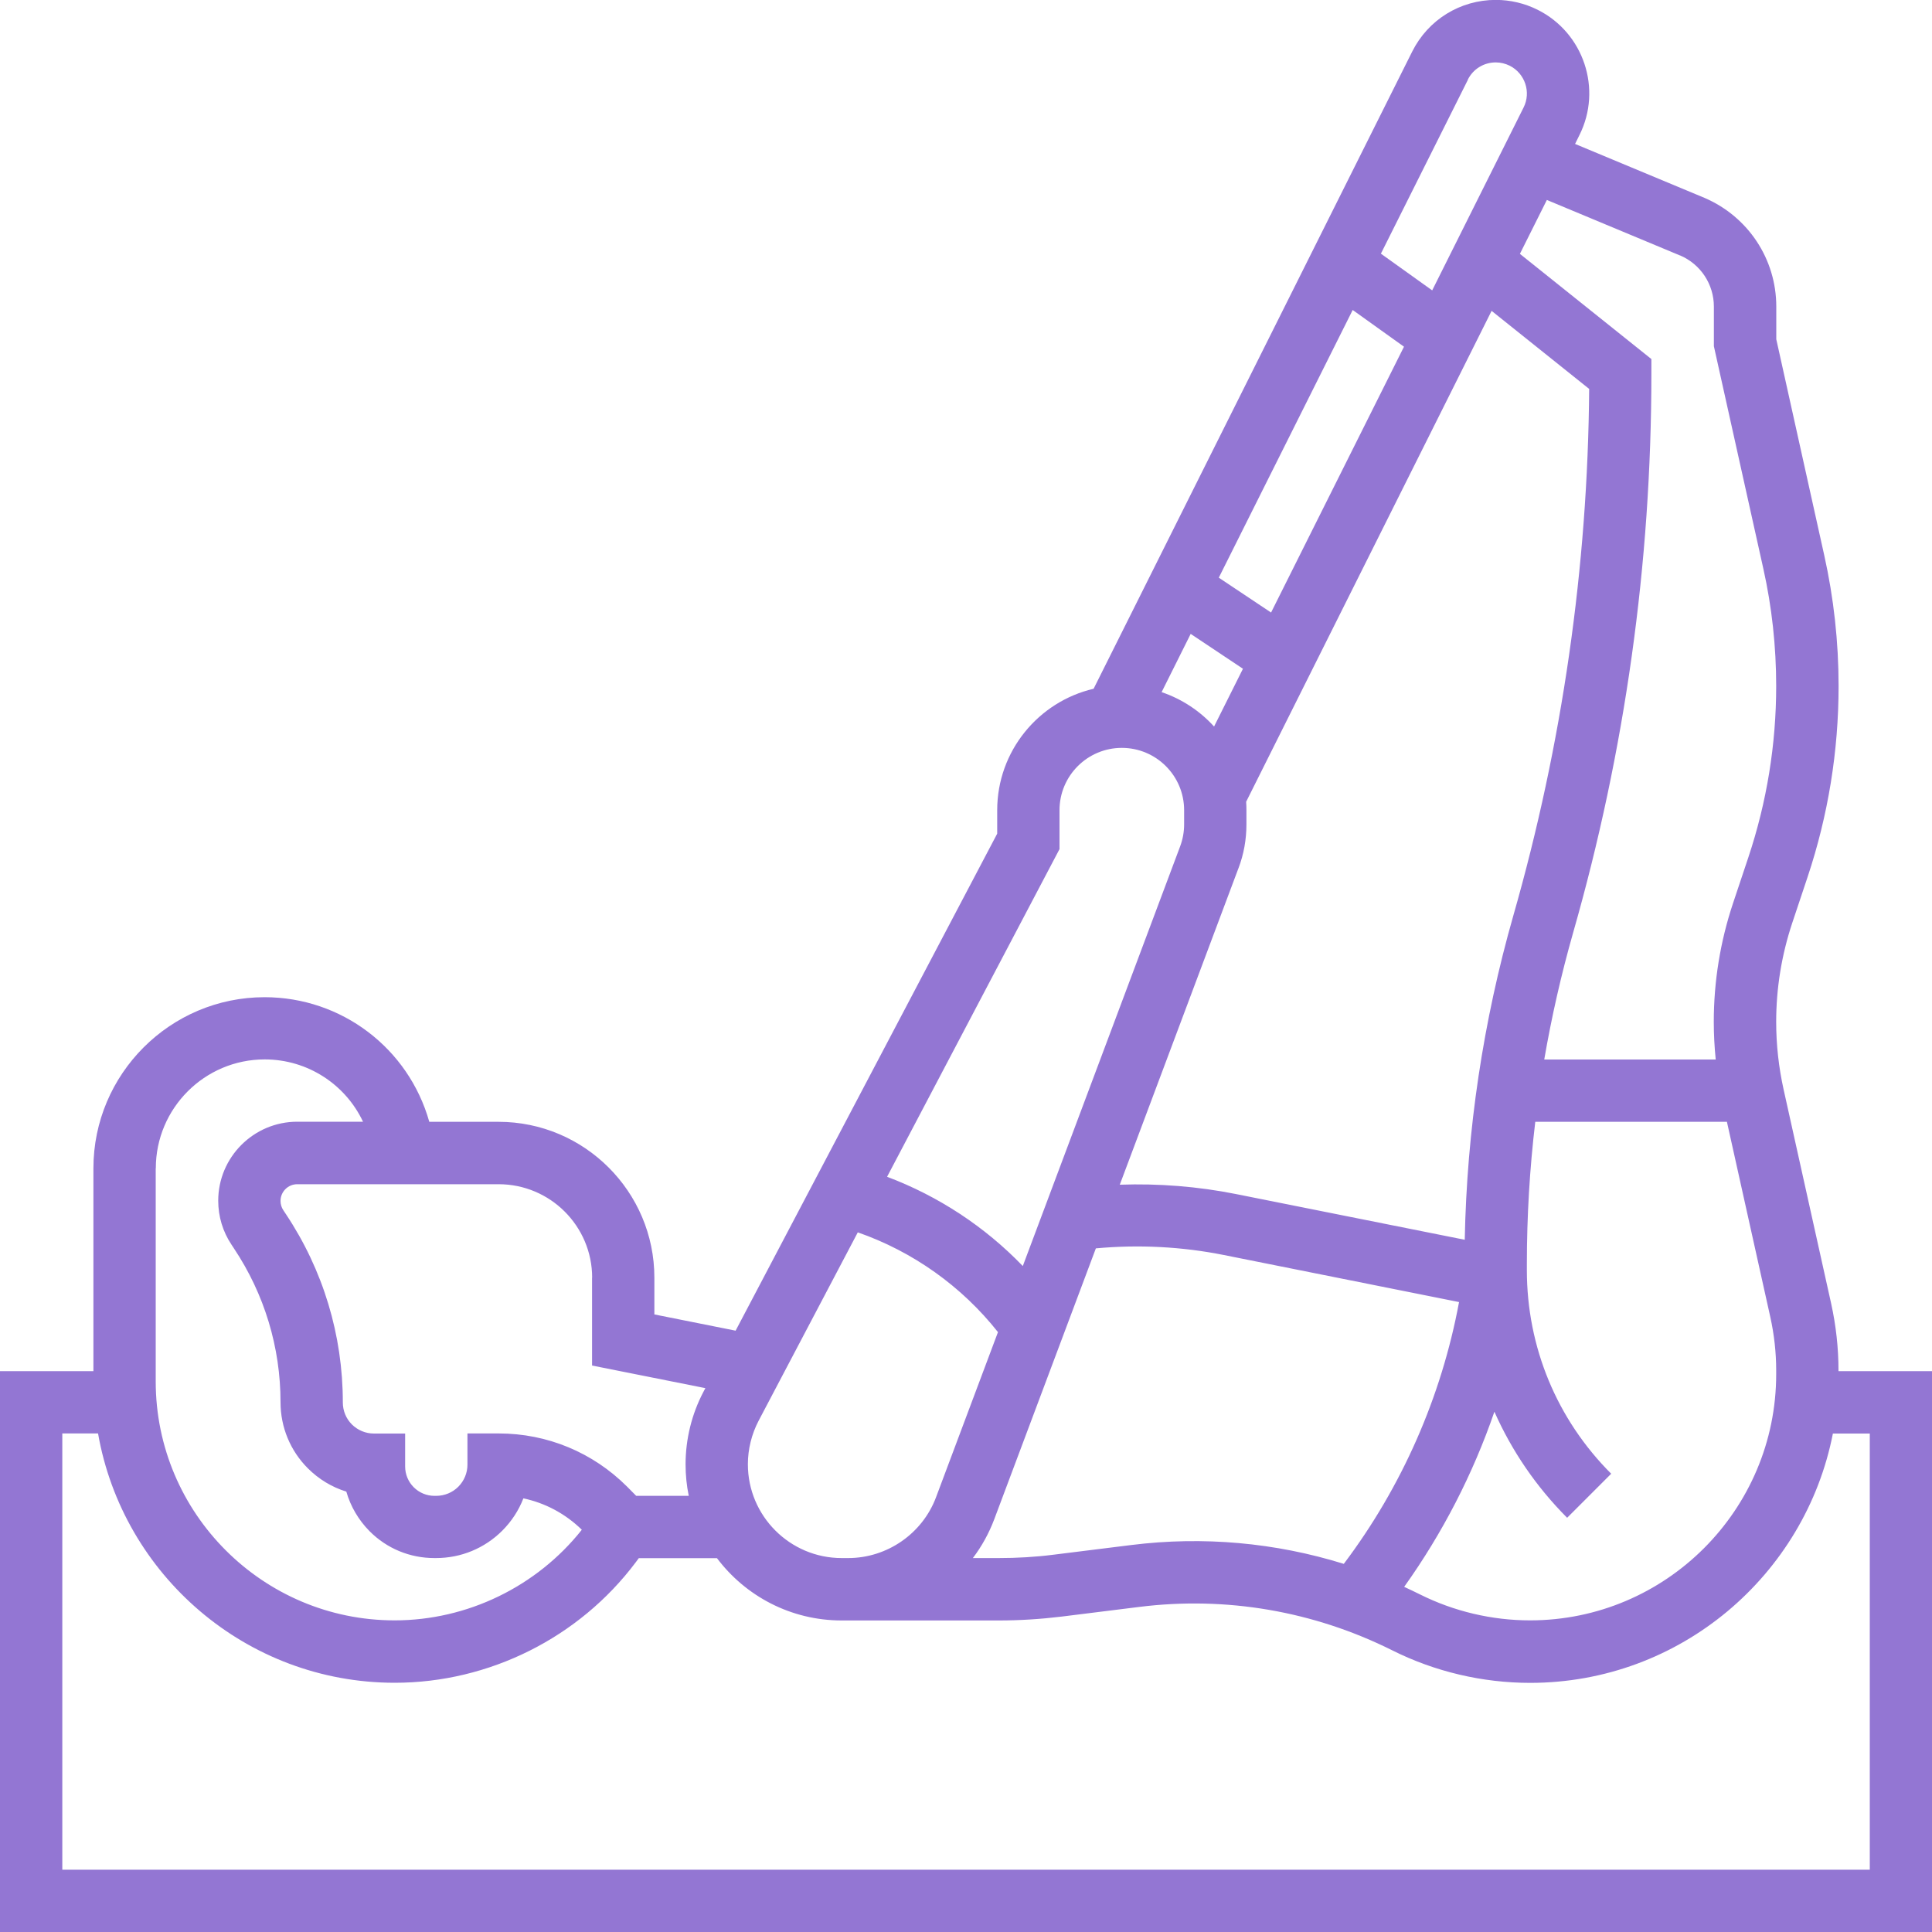 <?xml version="1.0" encoding="UTF-8"?>
<svg xmlns="http://www.w3.org/2000/svg" id="Capa_1" data-name="Capa 1" viewBox="0 0 200 200">
  <defs>
    <style>
      .cls-1 {
        fill: #9376d3;
      }
    </style>
  </defs>
  <path class="cls-1" d="M190.32,141.94v-.07c0-2.33-.26-4.66-.76-6.93l-4.92-22.15c-.51-2.3-.77-4.65-.77-7.01,0-3.48.56-6.92,1.66-10.23l1.59-4.76c2.13-6.39,3.21-13.04,3.21-19.78,0-4.55-.5-9.11-1.49-13.55l-4.96-22.34v-3.39c0-4.9-2.91-9.31-7.44-11.25l-13.39-5.58.45-.91c2.39-4.77.44-10.6-4.33-12.98-1.34-.67-2.83-1.02-4.32-1.02-3.69,0-7.01,2.05-8.66,5.35l-32.98,65.96c-5.71,1.33-9.98,6.46-9.98,12.57v2.43l-27.08,51.45-8.41-1.68v-3.81c0-8.89-7.24-16.13-16.13-16.13h-7.17c-2.15-7.62-9.08-12.9-17.05-12.9-9.77,0-17.72,7.95-17.72,17.72v20.99H0v58.06h200v-58.06h-9.68ZM183.87,141.86v.4c0,14.05-11.43,25.48-25.48,25.48-3.94,0-7.88-.93-11.4-2.69-.54-.27-1.09-.53-1.63-.78,3.98-5.58,7.12-11.68,9.34-18.13,1.79,4.04,4.32,7.76,7.53,10.98l4.56-4.56c-5.63-5.63-8.73-13.12-8.73-21.08v-.64c0-4.92.29-9.83.87-14.71h19.84l4.49,20.2c.4,1.81.61,3.67.61,5.53h0ZM113.45,129.23c4.42-.41,8.91-.18,13.25.69l24.34,4.87c-1.83,9.83-5.91,19.11-11.93,27.1-7.08-2.2-14.55-2.88-22-1.95l-8.03,1c-1.88.24-3.79.35-5.69.35h-2.68c.92-1.21,1.67-2.57,2.22-4.03l10.51-28.02ZM131.58,63.41l-5.41-3.61,13.86-27.71,5.31,3.8-13.76,27.52ZM128.67,69.23l-2.99,5.98c-1.46-1.61-3.33-2.85-5.43-3.56l3.01-6.03,5.41,3.61ZM128.21,89.87c.55-1.45.82-2.98.82-4.53v-1.47c0-.29-.01-.58-.03-.87l25.41-50.82,10.1,8.08c-.14,18.44-2.78,36.78-7.85,54.52-3.12,10.93-4.81,22.2-5.03,33.56l-23.67-4.73c-3.95-.79-8.01-1.11-12.04-.97l12.28-32.75ZM173.92,26.44c2.13.91,3.5,2.99,3.5,5.3v4.1l5.12,23.03c.89,3.98,1.33,8.07,1.33,12.15,0,6.04-.97,12-2.88,17.73l-1.59,4.76c-1.32,3.96-1.99,8.09-1.99,12.27,0,1.3.07,2.6.2,3.9h-17.75c.76-4.42,1.76-8.81,2.99-13.13,5.38-18.81,8.1-38.27,8.1-57.83v-1.55l-13.61-10.89,2.79-5.58,13.77,5.74ZM151.95,8.24c.55-1.1,1.66-1.78,2.89-1.78.5,0,.99.12,1.44.34,1.59.8,2.24,2.74,1.44,4.33l-9.46,18.93-5.31-3.8,9.01-18.01ZM109.68,87.89v-4.02c0-3.56,2.89-6.45,6.45-6.45s6.45,2.89,6.45,6.45v1.47c0,.78-.14,1.54-.41,2.27l-16.29,43.45c-3.93-4.08-8.74-7.24-14.05-9.24l17.85-33.92ZM88.79,127.57c5.71,1.99,10.76,5.58,14.52,10.33l-6.41,17.09c-1.41,3.77-5.07,6.3-9.09,6.3h-.68c-5.35,0-9.71-4.35-9.71-9.71,0-1.57.39-3.13,1.12-4.52l10.26-19.49ZM61.29,132.26v9.1l11.73,2.34-.19.36c-1.22,2.31-1.86,4.91-1.86,7.53,0,1.11.11,2.2.33,3.26h-5.44l-.94-.95c-3.55-3.55-8.27-5.51-13.3-5.51h-3.23s0,3.23,0,3.23c0,.86-.34,1.67-.94,2.28-.61.61-1.43.95-2.31.95h-.16c-.81,0-1.58-.32-2.15-.89s-.89-1.34-.89-2.15v-3.41h-3.23c-.86,0-1.67-.34-2.28-.94-.61-.61-.94-1.42-.94-2.28,0-6.97-2.04-13.72-5.91-19.52l-.25-.38c-.19-.28-.29-.62-.29-.96,0-.95.77-1.73,1.73-1.73h20.85c5.34,0,9.68,4.34,9.68,9.68h0ZM16.13,120.94c0-6.21,5.05-11.27,11.27-11.27,4.43,0,8.35,2.57,10.18,6.45h-6.81c-4.51,0-8.18,3.67-8.18,8.18,0,1.62.47,3.19,1.37,4.54l.25.38c3.16,4.74,4.83,10.25,4.83,15.94,0,2.58,1.01,5.02,2.83,6.84,1.13,1.13,2.49,1.95,3.98,2.41.44,1.53,1.26,2.94,2.41,4.1,1.79,1.8,4.18,2.78,6.71,2.78h.16c2.6,0,5.03-1.01,6.86-2.83.97-.97,1.71-2.11,2.19-3.35,2.27.48,4.35,1.59,6.05,3.25-4.66,5.88-11.85,9.38-19.38,9.38-13.64,0-24.73-11.09-24.73-24.73v-22.07h0ZM193.55,193.55H6.45v-45.16h3.7c2.56,14.64,15.35,25.81,30.71,25.81,9.76,0,19.09-4.66,24.95-12.47l.32-.43h8.09c2.95,3.92,7.64,6.45,12.91,6.45h16.27c2.16,0,4.34-.14,6.49-.4l8.03-1c9.01-1.13,18.07.43,26.2,4.49,4.41,2.21,9.35,3.37,14.28,3.37,15.51,0,28.47-11.12,31.34-25.81h3.82v45.16h0Z"></path>
</svg>
